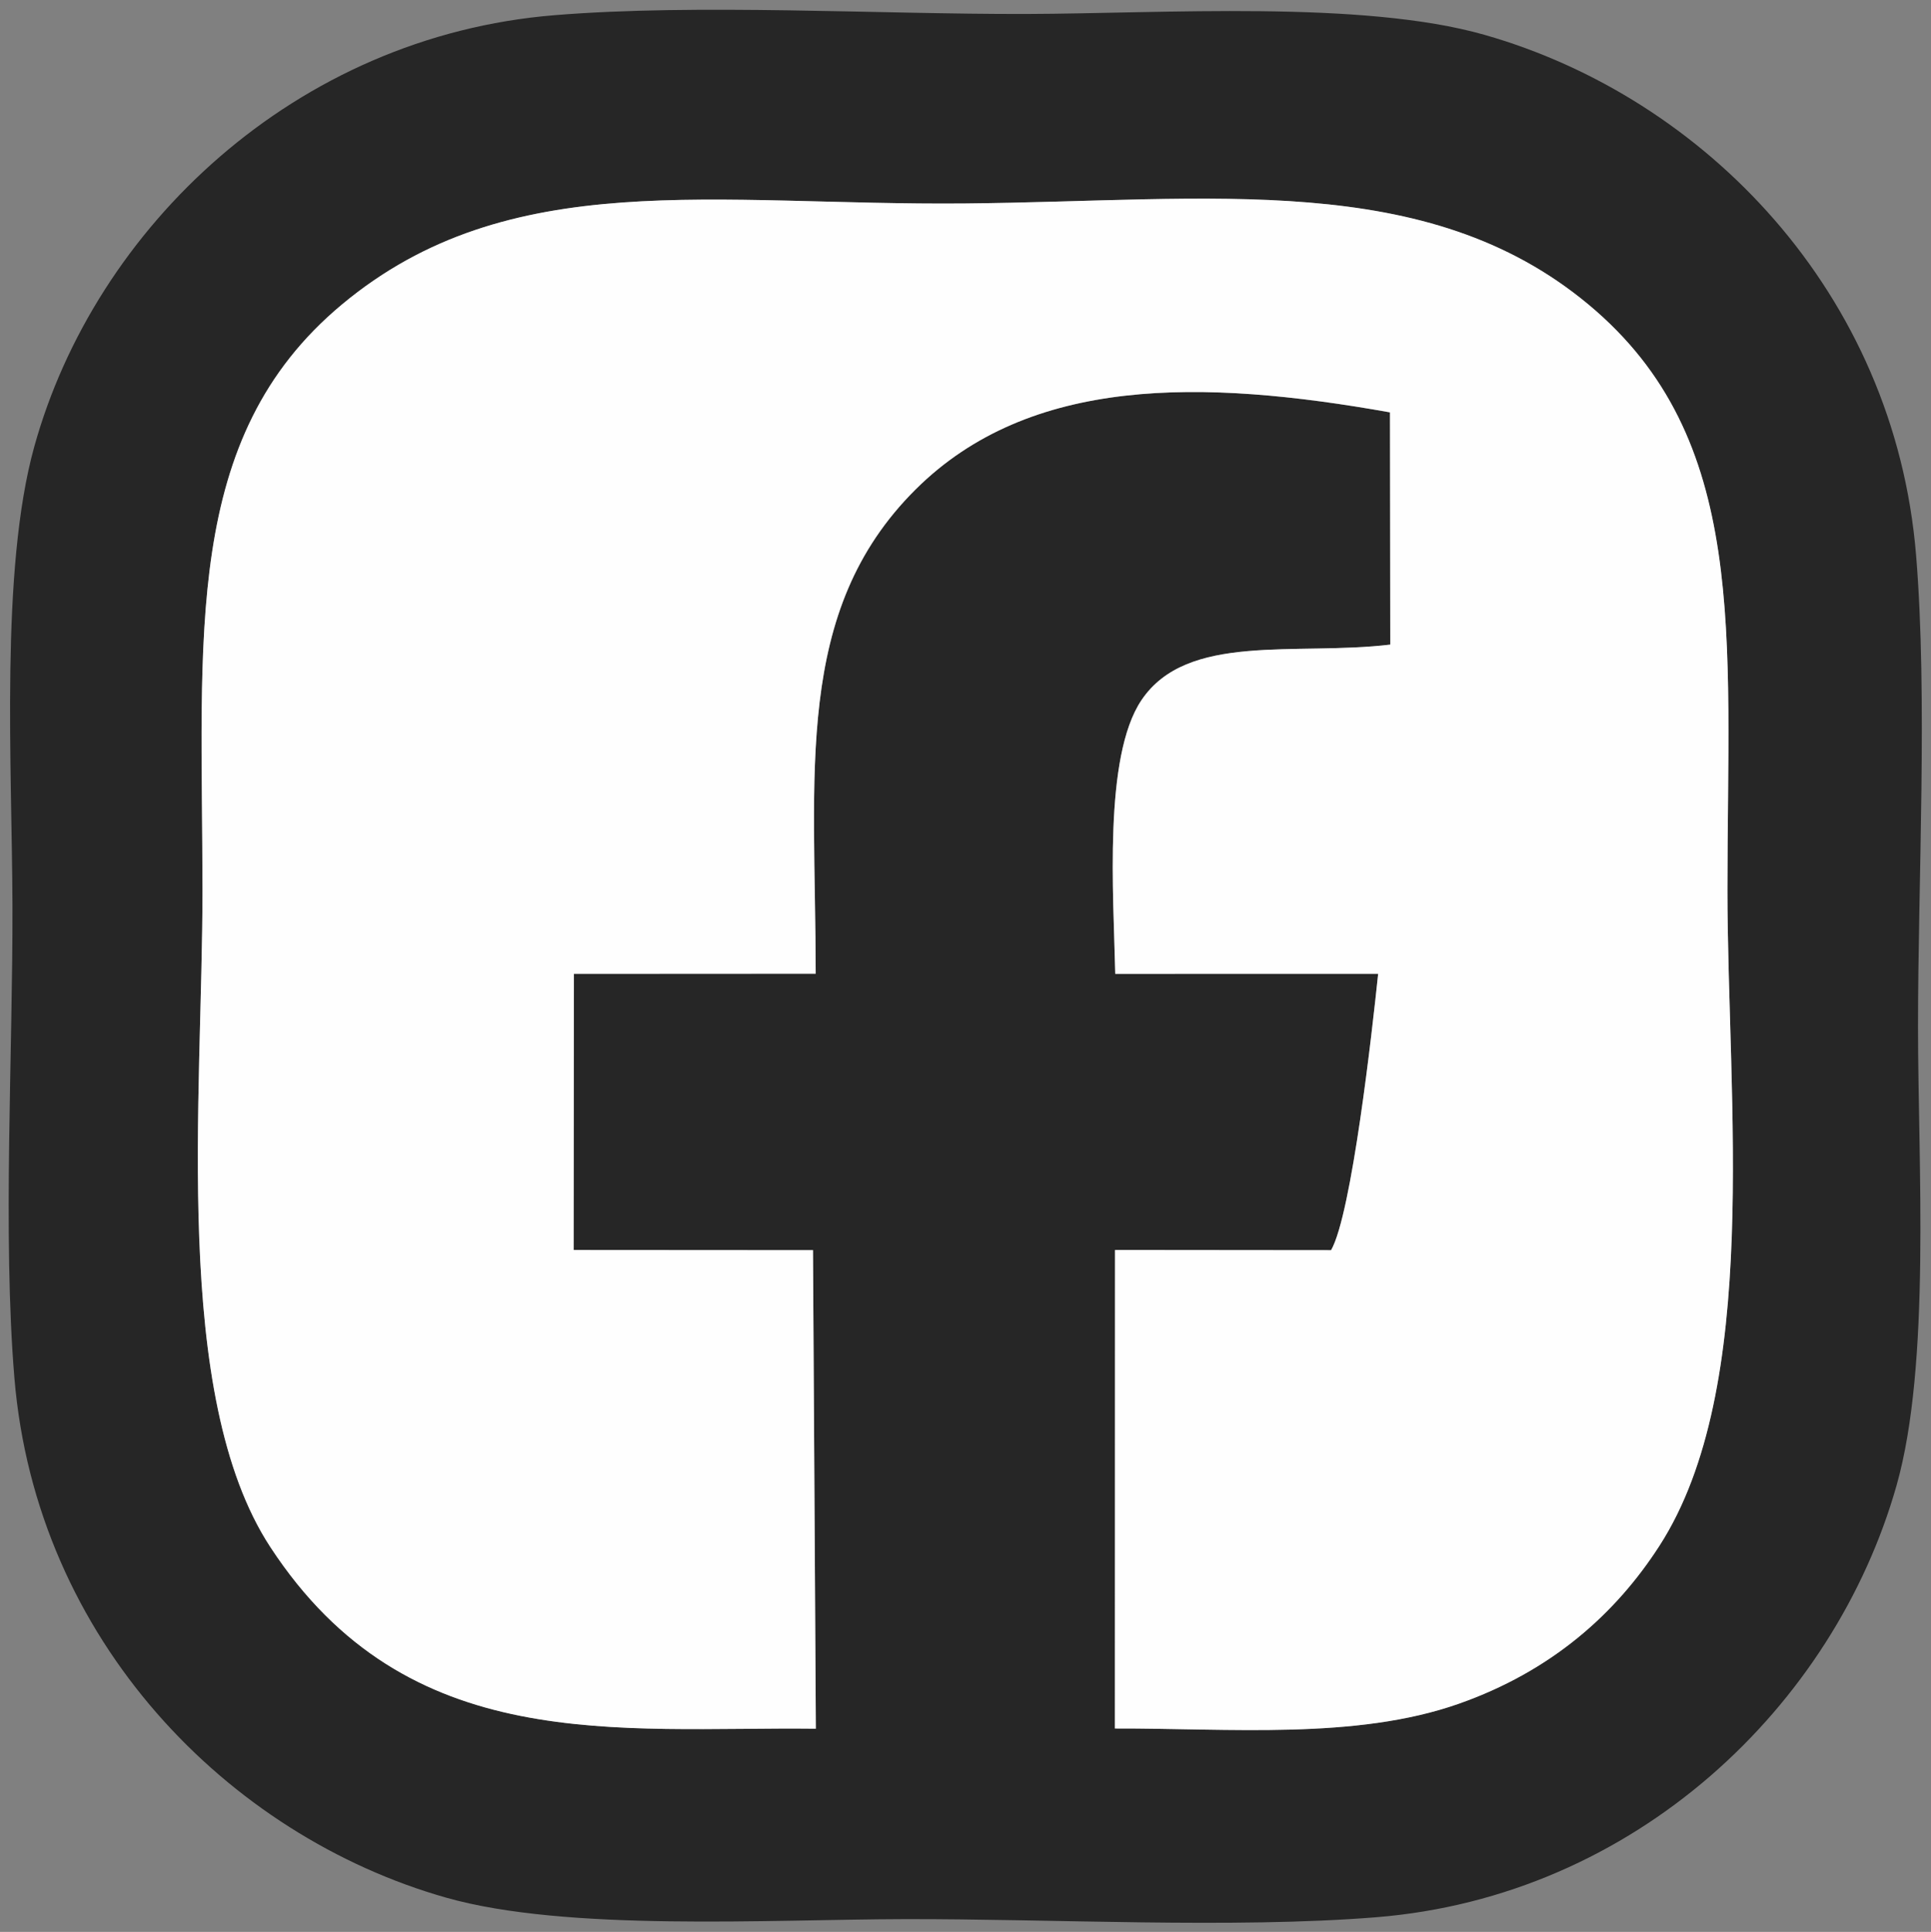 <?xml version="1.0" encoding="UTF-8"?><svg xmlns="http://www.w3.org/2000/svg" xmlns:xlink="http://www.w3.org/1999/xlink" clip-rule="evenodd" fill-rule="evenodd" height="7343.2" image-rendering="optimizeQuality" preserveAspectRatio="xMidYMid meet" shape-rendering="geometricPrecision" text-rendering="geometricPrecision" version="1.0" viewBox="294.0 193.0 7340.7 7343.2" width="7340.7" zoomAndPan="magnify"><rect x="294.0" y="193.0" width="7340.7" height="7343.2" fill="#808080" stroke="none"/><g><g><g id="change1_1"><path d="M3394.92 3894.06l-919.19 0.52 -1.04 1049.79 909.93 0.6 10.86 1818.96c-754.78,-8.48 -1551.1,108.47 -2073.81,-690.49 -376.85,-576.06 -257.52,-1710.86 -257.93,-2497.59 -0.52,-967.8 -78.4,-1717.97 529.8,-2225.2 636.65,-530.92 1417.2,-375.52 2369.78,-384.29 938.64,-8.67 1752.81,-129.16 2369.67,384.51 611.76,509.35 527.87,1254.88 527.87,2224.97 0,799.04 129.9,1891 -258.97,2493.54 -165.93,257.15 -409.02,475.4 -762.63,599.79 -391.51,137.78 -872.37,92.7 -1306.98,93.94l0.44 -1818.89 821.43 0.78c78.58,-136.84 156.52,-836.3 178.91,-1050.57l-999.44 0.19c-6.55,-301.41 -45.22,-824.37 99.37,-1039.9 173.81,-259.12 586.17,-168.38 946.14,-211.56l-1.11 -882.74c-714.33,-127.47 -1369.41,-139.08 -1803.76,293.33 -465.28,463.16 -379.9,1078.13 -379.35,1840.31zm-3046.21 1536.2c83.04,998.94 812.69,1740.2 1640.36,1975.56 458.81,130.45 1228.84,83.04 1742.47,81.89 559.67,-1.3 1249.56,36.48 1792.87,-7.03 988.28,-79.21 1742.39,-805.88 1979.16,-1640.73 131.13,-462.24 81.81,-1222.41 81.78,-1742.54 -0.04,-556.95 37.04,-1254.36 -7.37,-1794.54 -81.96,-996.68 -803.87,-1738.98 -1640.43,-1977.34 -465.06,-132.5 -1221.33,-80.85 -1742.39,-79.43 -560.89,1.52 -1248.41,-39.83 -1793.19,4.65 -986.42,80.51 -1746.98,807.29 -1977.8,1640.58 -130.15,469.93 -84.37,1213.33 -82.81,1742.47 1.67,558.96 -37.63,1254.88 7.36,1796.47z" fill="#262626"/></g><g id="change2_1"><path d="M3394.92 3894.06c-0.55,-762.19 -85.94,-1377.15 379.35,-1840.31 434.35,-432.41 1089.43,-420.81 1803.76,-293.33l1.11 882.74c-359.97,43.18 -772.33,-47.56 -946.14,211.56 -144.59,215.54 -105.91,738.49 -99.37,1039.9l999.44 -0.19c-22.39,214.27 -100.33,913.72 -178.91,1050.57l-821.43 -0.78 -0.44 1818.89c434.6,-1.23 915.46,43.84 1306.98,-93.94 353.61,-124.39 596.7,-342.64 762.63,-599.79 388.87,-602.54 258.97,-1694.49 258.97,-2493.54 0,-970.09 83.89,-1715.63 -527.87,-2224.97 -616.86,-513.67 -1431.03,-393.18 -2369.67,-384.51 -952.58,8.77 -1733.14,-146.63 -2369.78,384.29 -608.2,507.23 -530.32,1257.4 -529.8,2225.2 0.4,786.73 -118.93,1921.53 257.93,2497.59 522.7,798.96 1319.03,682.01 2073.81,690.49l-10.86 -1818.96 -909.93 -0.6 1.04 -1049.79 919.19 -0.52z" fill="#fefefe"/></g></g></g></svg>